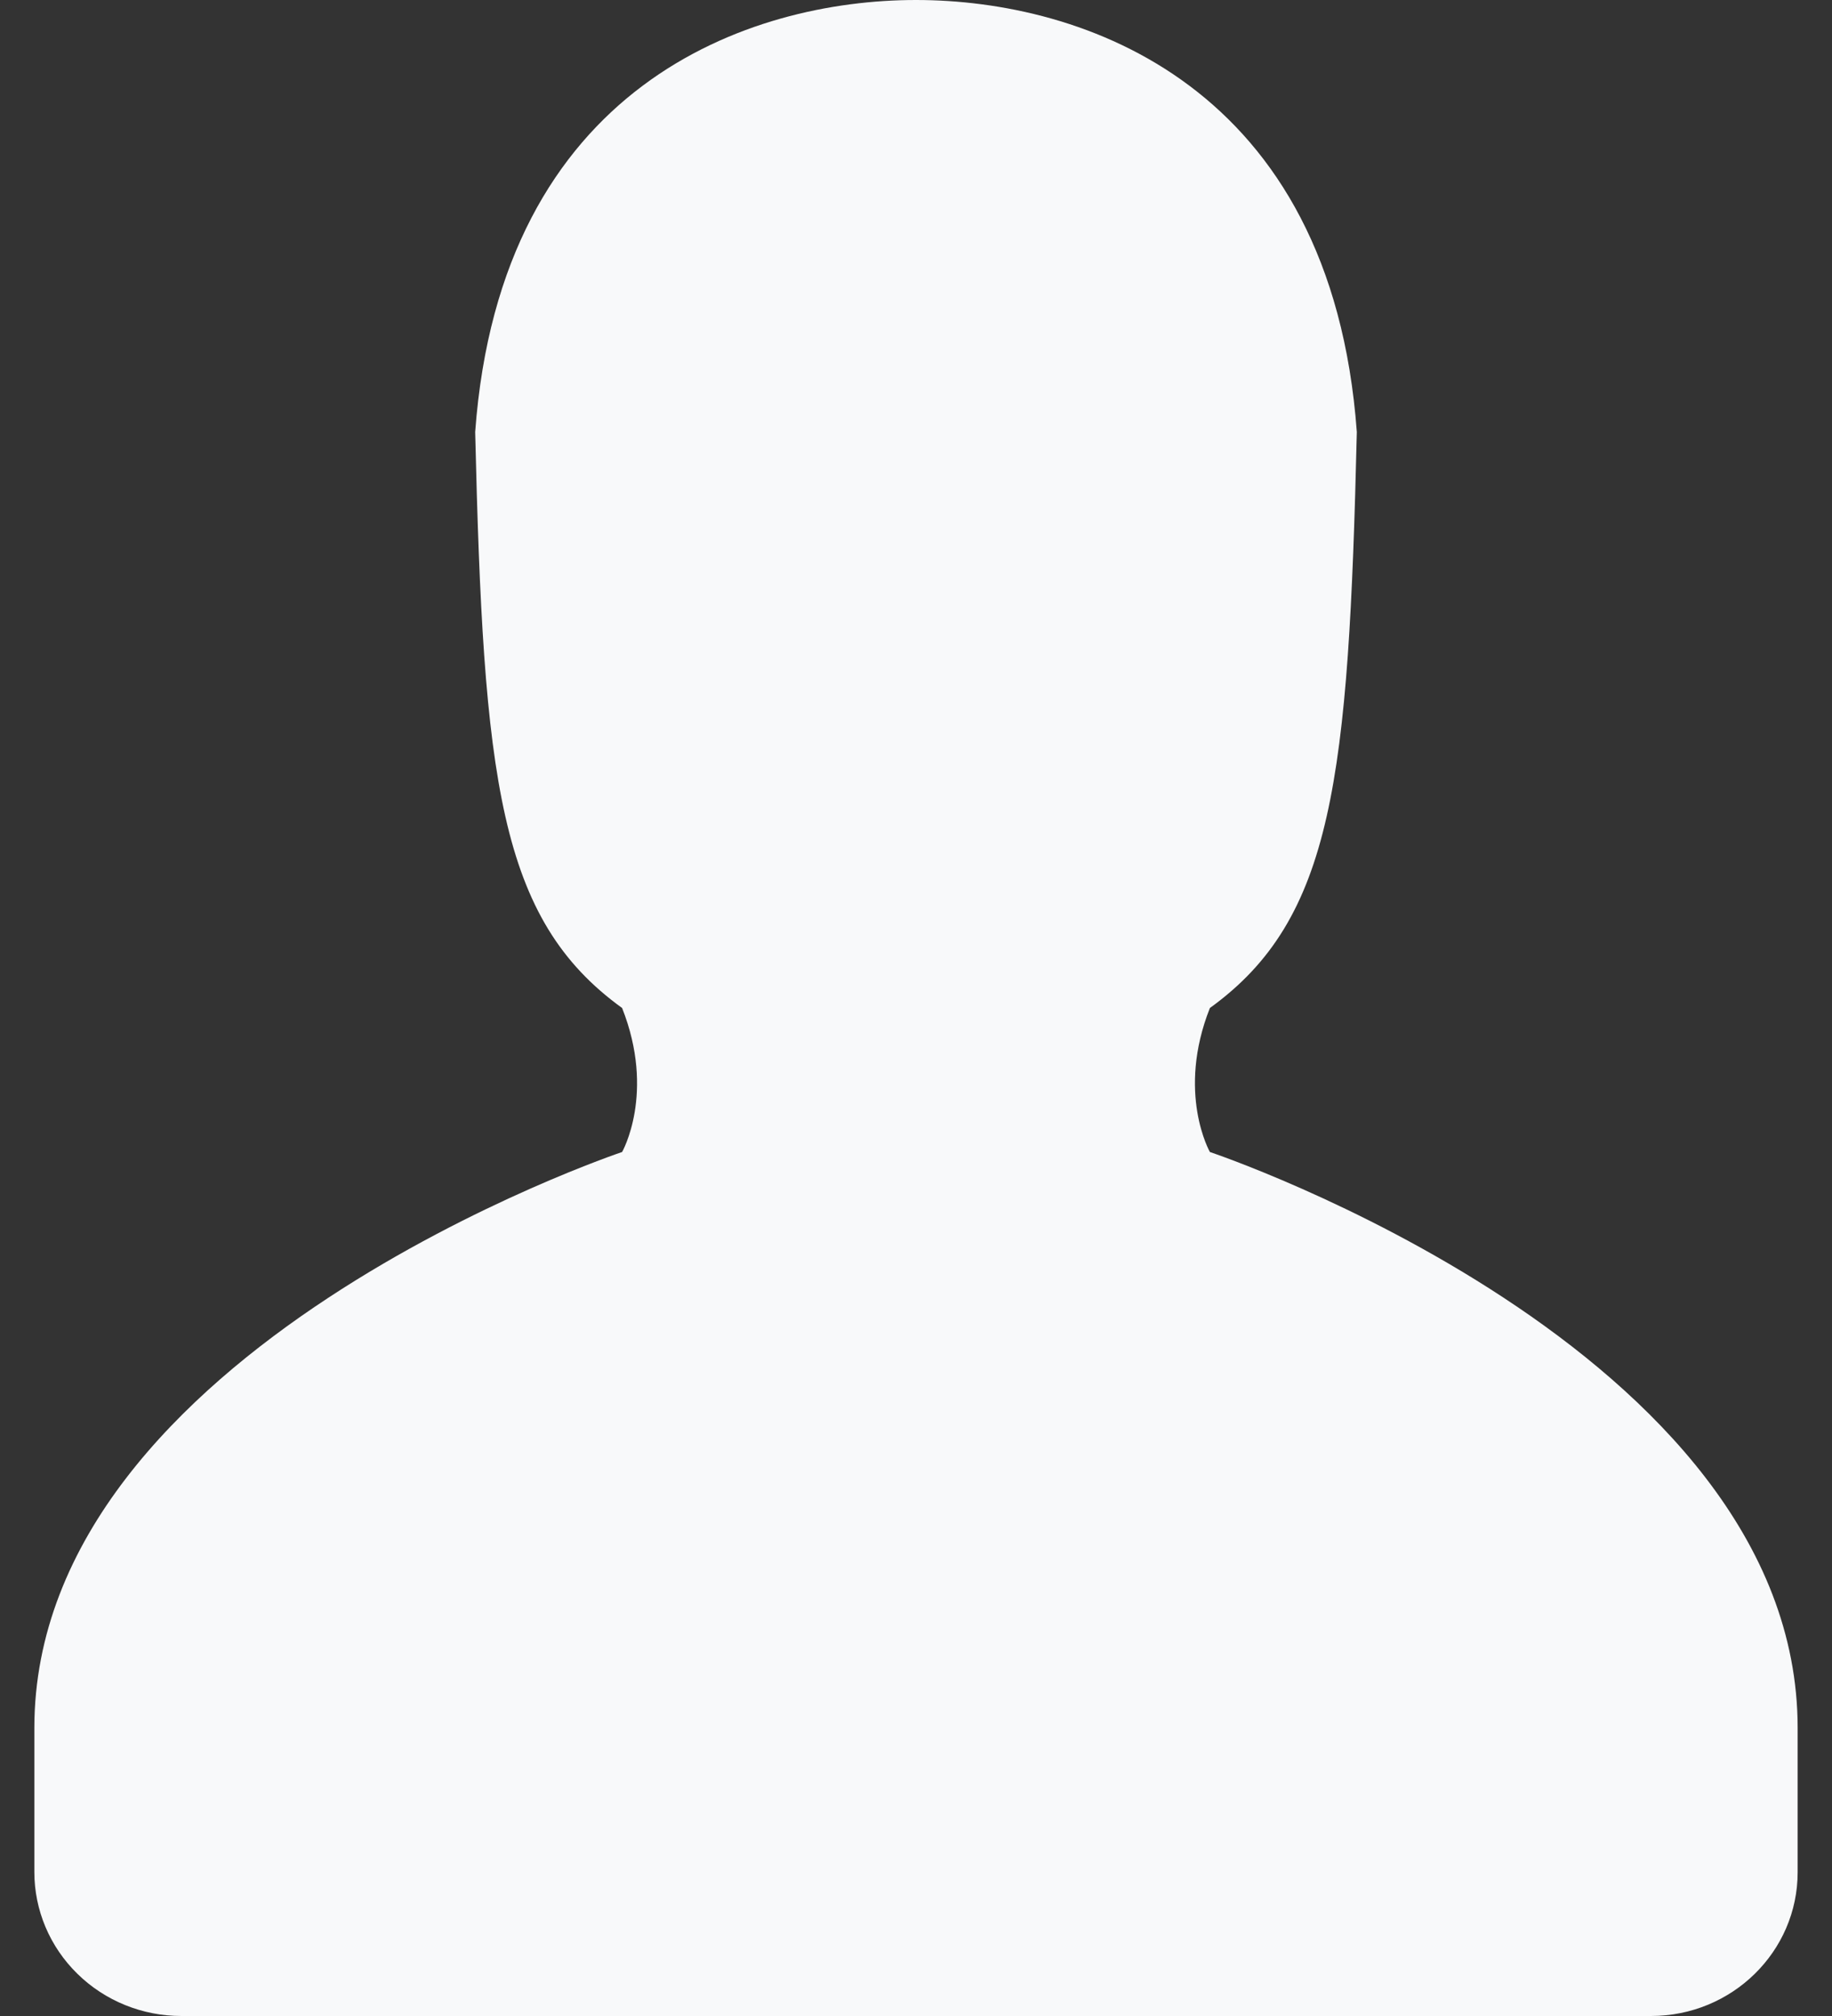 <?xml version="1.0" encoding="UTF-8"?>
<svg width="40px" height="44px" viewBox="0 0 40 44" version="1.1" xmlns="http://www.w3.org/2000/svg" xmlns:xlink="http://www.w3.org/1999/xlink">
    <rect x="0" y="0" width="40" height="44" fill="#333333" stroke="none"/>
    <title>icon/dashboard 4</title>
    <g id="Page-1" stroke="none" stroke-width="1" fill="none" fill-rule="evenodd">
        <g id="NEWITY-KPMG-form-fill-page" transform="translate(-554, -2219)" fill="#F8F9FA">
            <g id="icon/dashboard" transform="translate(552, 2219)">
                <path d="M41.25,40.863 C41.25,42.596 39.816,44 38.048,44 L5.962,44 C5.11,44.001 4.292,43.67 3.69,43.079 C3.087,42.489 2.749,41.689 2.75,40.854 L2.75,37.714 C2.75,29.439 15.583,25.143 15.583,25.143 C15.583,25.143 16.318,23.857 15.583,22 C12.885,20.051 12.555,17.003 12.375,9.429 C12.93,1.845 18.365,0 22,0 C25.635,0 31.07,1.842 31.625,9.429 C31.445,17.003 31.115,20.051 28.417,22 C27.682,23.854 28.417,25.143 28.417,25.143 C28.417,25.143 41.25,29.439 41.25,37.714 L41.25,40.863 Z" id="Icon-Color"></path>
            </g>
        </g>
    </g>
</svg>